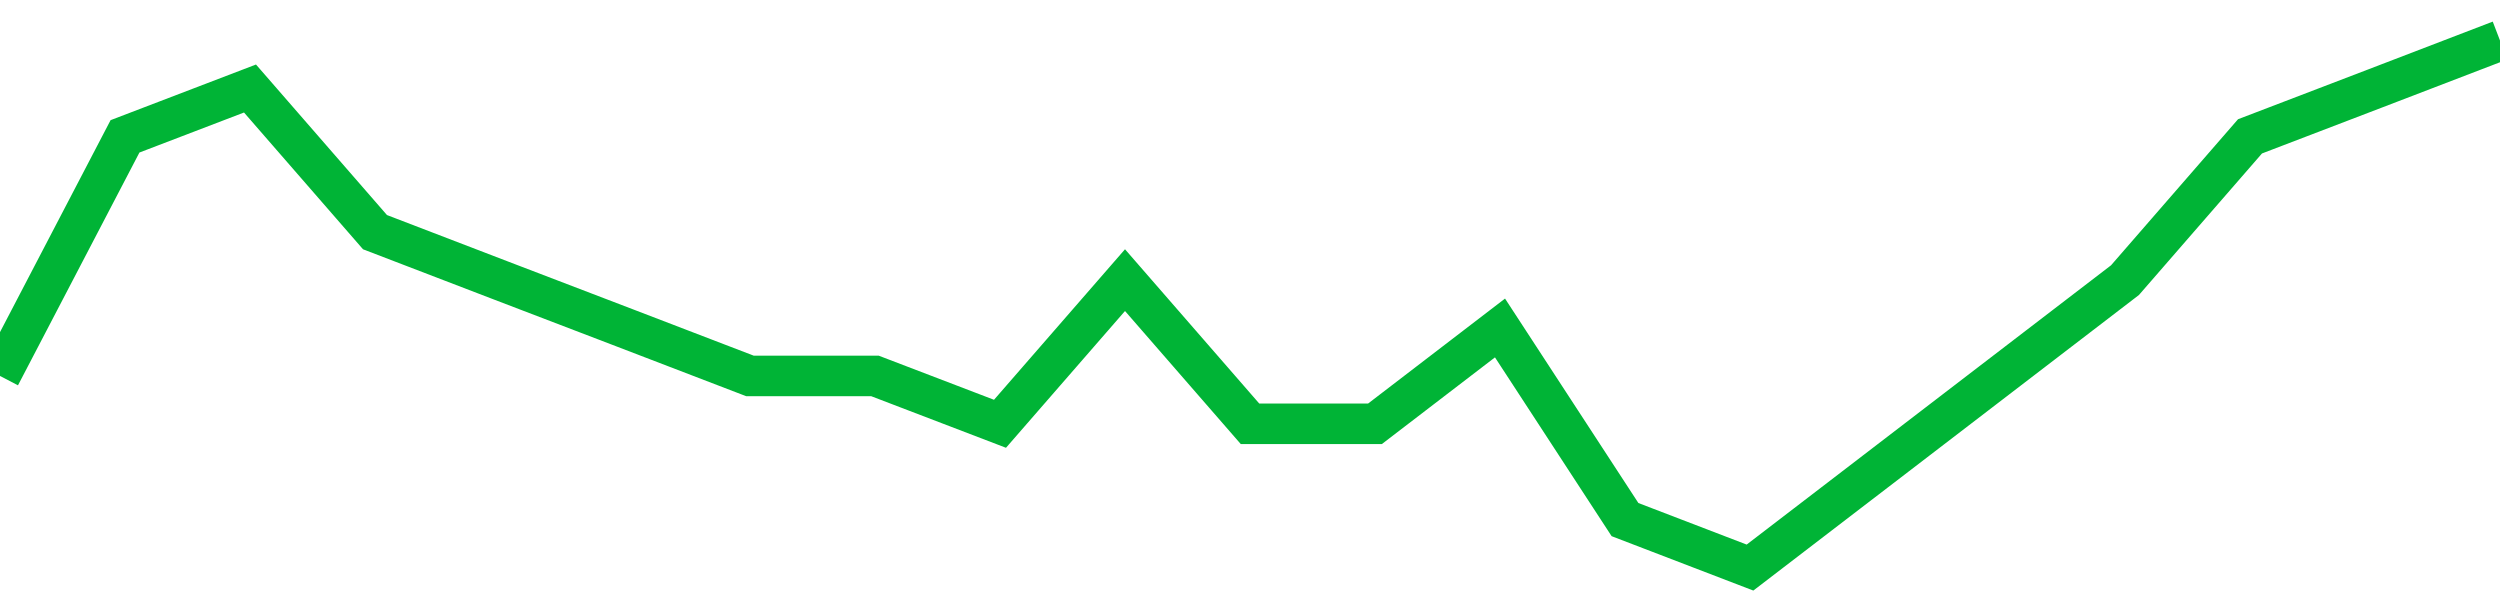 <!-- Generated with https://github.com/jxxe/sparkline/ --><svg viewBox="0 0 185 45" class="sparkline" xmlns="http://www.w3.org/2000/svg"><path class="sparkline--fill" d="M 0 27.82 L 0 27.82 L 9.25 10.09 L 18.5 6.55 L 27.75 17.18 L 37 20.73 L 46.25 24.27 L 55.5 27.82 L 64.75 27.82 L 74 31.36 L 83.25 20.73 L 92.5 31.36 L 101.75 31.36 L 111 24.27 L 120.25 38.45 L 129.5 42 L 138.75 34.91 L 148 27.82 L 157.25 20.73 L 166.5 10.09 L 175.75 6.55 L 185 3 V 45 L 0 45 Z" stroke="none" fill="none" ></path><path class="sparkline--line" d="M 0 27.82 L 0 27.82 L 9.25 10.09 L 18.5 6.55 L 27.75 17.18 L 37 20.73 L 46.25 24.27 L 55.5 27.82 L 64.75 27.82 L 74 31.36 L 83.25 20.73 L 92.5 31.36 L 101.75 31.36 L 111 24.27 L 120.25 38.45 L 129.5 42 L 138.75 34.91 L 148 27.82 L 157.25 20.73 L 166.5 10.09 L 175.75 6.55 L 185 3" fill="none" stroke-width="3" stroke="#00B436" ></path></svg>